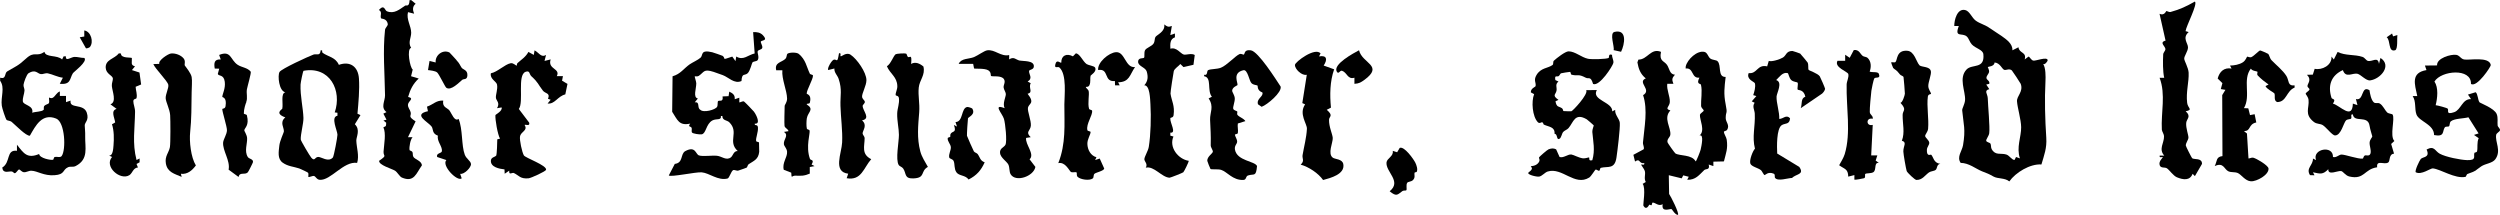 <svg viewBox="0 0 390.94 33.6" xmlns="http://www.w3.org/2000/svg" data-name="Layer 1" id="Layer_1">
  <path d="M0,12.15c1.02.29.67-.7,1.12-.98,1.36-.82,1.65-.81,2.95-2.01,1.36-1.26,1.61-.16,2.88-1.06.17.93,2,.45,2.76,1.2l.24-.49h.36c-.1.88.84.1,1.32.09.53-.02,1.03.17,1.56.16.56.56-1.63,2.15-1.79,2.39-.53.84-.28,1.84-2.05,1.65l.48-.95c-.79-.08-1.61-.53-2.34-.68-.41-.08-.76.16-1.09.12-.55-.06-.83-.83-1.94-.14-.3.19-.74,1.44-.78,1.8-.04.32.18.62.15.92-.04.56-.31,1.1-.26,1.67.06.64,1.74.61,1.47,1.79.49-.18,1.48-.14,1.79-.46.07-.08-.06-.42.11-.62.18-.21.61-.27.69-.4.16-.27-.03-.75.05-.9.01-.03.28.22.6.02.37-.23.61-.83,1.08-.97v.7h.96v.97l.72-.24c-.24,1.34,2.03.4,2.53,1.89.4,1.2-.34,1.5-.32,2,.02.69.09.88.07,1.71-.04,1.75.58,3.56-1.48,4.63-.43.22-.82.02-1.2.19-.92.42-.44,1.13-2.12,1.25s-2.65-.67-3.6-.7c-.43-.02-.81.27-1.19.23-.33-.03-.61-.43-.73-.43-.21,0-.43.57-.71.59-.1,0-.29-.27-.47-.28-.54-.04-1.35.38-1.47-.61,1.36-.81.56-2.84,2.3-2.62v-.95c1.06,1.36,1.61,2.23,3.47,1.45.05.67,1.87,1,2.17.9.13-.04.08-.39.29-.44.32-.07.84.15,1.06-.14.71-.95.53-5.31-.86-5.86-2.2-.88-3.2,1.08-4.11,2.68-.58.09-2.3-1.71-2.86-2.17-.22-.18-.63-.17-.77-.29-.17-.15-.72-1.88-.76-2.22-.19-1.4.53-2.82-.26-3.91v-.48h-.02Z"></path>
  <path d="M64.28,0l.72.59c-.52.4-.48.99-.24,1.55l-.96-.24c-.29,1.15.5,2.17.5,3.22,0,.81-.54,1.52-.01,2.37-.73.14-.17,3.15.25,3.38l-.26,1.05,1.2.36c-.88.8-1.35,1.76-1.66,2.88,1.04.23.03.64-.02,1.18-.05.49.33.8.42,1.22.15.64-.54.57.77,1.42l-1.19,2.47h.72c-.35.37-.55,1.51-.48,1.99.02.15.34.12.46.35.09.17,0,.51.15.75.24.39,1.32.63,1.32,1.33-.9,1.26-1.21,2.71-3.12,1.9-.36-.15-.71-.85-1.08-1.08-.48-.3-2.58-.88-2.48-1.55,1.33-.92.64-.61.69-1.44.08-1.21.42-2.84-.03-3.79.51-.22.4-.19.44-.72l-.43-.35.48-.12-.49-.95.49-.24c-.97-.73-.22-1.72-.23-2.63-.05-3.36-.36-6.94,0-10.23.04-.35.47-.63.43-.92-.14-.89-1.01-.8-1.04-.87-.23-.41.27-.99-.35-1.32.86-.96.9.06,1.25.2,1.14.47,1.99-.3,2.84-.87.2-.14.66.29.71-.87h.24v-.02Z"></path>
  <path d="M311.19,4.42c.67.48,1.28.83,1.8,1.2.76.54,1.77,1.23,1.7,2.25l.95-.48c.11.99,1.32.71.97,1.91l.6-.45c.17,0,.42.57.75.63.39.08,2.19-.68,2.25-.06.01.13-.42.75-.71.6.41.55.4,1.98.36,2.74-.15,2.8-.06,5.9.13,8.8.1,1.62-.32,2.65-.76,4.16-1.78-.13-4.05,1.27-5.02,2.65-.7-.58-1.79-.38-2.47-.76-.92-.51-.79-.41-1.8-.82s-2.03-1.3-3.34-1.32c-.65-.93.21-1.83.37-2.75.43-2.53.08-3.23-.13-5.46-.03-.31.41-.96.45-1.62.08-1.38-1.05-3.42.23-4.77.87-.92,2.87,0,2.63-2.39-.07-.72-1.21-.89-1.81-1.54-.36-.4-.44-.9-.77-1.22-.72-.67-1.99.25-1.26-1.65h-.71c-.01-.95.45-2.78,1.7-2.5.71.16,1.04,1.21,1.66,1.66.67.49,1.41.6,2.25,1.21l-.02-.02ZM314.62,11.02c-.44-.37-.89.01-1.21-.1-.35-.12-.63-1.07-1.5-1.15-.04.64-1.02.65-1.07.71-.02.03.26.45.2.78s-.46.62-.4.97c.05.29.57.43.43.88l-.47.11.48.72c-.9.23-.26.73-.24,1.43.04,1.28.35,4.46.23,5.45-.05.44-.53.97-.47,1.2s.54.26.65.43c.14.21.05.61.2.87.59,1.05,1.4.57,2.28.84.52.16.87.87,1.3.85l.23-.46.61.22c-.59-1.72.21-3.35.19-4.88-.01-1.18-.58-3.03-.65-4.04-.06-.85,1.03-1.5.58-2.74-.05-.13-1.29-2.01-1.38-2.09h0Z"></path>
  <path d="M259.74,8.12c-.32,1.48.48,1.36.95,2.04.37.54.39,1.48,1.23,1.52-.47.54-.5.75-.24,1.42h-.96c-.12.95.44,1.94.4,2.85-.03.74-.88,1.05.09,1.32-1.16,1.22.12,2.68-.01,3.8-.05.41-.52.62-.45,1.14.02.18,1.14,1.71,1.24,1.78.68.43,2.59.14,3.17,1.25.11,0,.74-1.63.78-1.84.12-.54.56-2.48-.18-2.21.95-.72,0-2.51.07-3.22.03-.28.6-.5.59-.71,0-.12-.39-.36-.41-.7-.05-.87.22-2.3-.02-3.31-.05-.22-.8-.01-.24-1.11-1.31.16-.85-1.59-2.16-1.43l.02-.34c.25-1.07,1.78-2.54,2.94-2.25.46.12.56.78.9,1.03s.92.21,1.13.42c.66.65-.03,2.5,1.27,2.46-.19,1.64-.33,2.63,0,4.27s.02,1,.01,2.16c0,.66.68,1.09.21,1.86-.1.16-.49.16-.49.3,0,.32.38.82.44,1.23.2,1.41-.12,2.09-.44,3.39l-1.65.04v.69l-.73-.24c.23.9-.44.63-.69.86-.81.77-1.35,1.57-2.67,1.52l.24-.47-.86-.22-.24.47-2.02-.49.05,2.93c.27.38,1.6,2.99,1.39,3.27-.46.02-.93-.88-1-.9-.26-.1-1.63.6-1.4-.77-.63.39-1.16-.27-1.55-.25-.13,0-.12.37-.19.41-.1.05-.26-.12-.36-.07-.05.03-.42.96-.91.16-.09-.15.41-2.8-.12-3.43l.49-.29c-.33-.57,0-1.16-.15-1.72-.08-.3-.61-.95-.57-1,.08-.09.57.2.48-.24-.87.17-.6-.84-1.44-.24l-.26-1.05,1.6-.86c.16-.27-.13-.71-.1-1.06.21-2.4.79-5.09.02-7.41,1.44-.83-.99-2.02.42-2.62-.85-.69-1.13-1.49-1.31-2.51l.16-.43c1.42.02,1.94-1.87,3.53-1.21h0Z"></path>
  <path d="M118.99,6.47c-.12.17.3.68.21,1.02-.09.31-.65.27-.72.55-.06.26.27.91.02,1.33-.16.28-.59.16-.84.4-.07.06-.36,1.33-.74,1.68-.49.45-.89-.12-.97,1.22-1.11.51-2.04-.6-2.92-.92-.39-.14-1.17-.43-1.44-.51-1.58-.5-1.43,0-2.31.62-.21.15-.59.05-.63.08-.06.05.22.78.23,1.08.01.82-.55,2.24.25,2.38l-.48.59c.87-.07.3.83.85,1.17.51.53,2.38,0,2.63-.45.16-.28.03-.78.17-.91.16-.16.85.24.69-.72l.94-.04.11-.71c.55.26.92.53.85,1.19l.72-.24v.72c.07.08.52-.24.73-.13.1.05,1.42,1.41,1.54,1.57.39.51,1.14,2.01.14,1.9-.05.43.45,0,.5.58.07.73-.37,1.67-.28,2.13.04.17.43.11.45.26,0,.07.04,1.36.03,1.43-.13,1.19-.82,1.39-1.65,1.94-.16.1-.2.46-.31.53-.06.04-1.22.44-1.32.47-.24.07-.6-.17-.8-.07-.33.18-.58,1.24-.88,1.31-1.49.37-2.84-.87-4.03-.97-.92-.08-4.79.78-5.15.49l.94-1.81c1.36-.16.85-1.57,1.64-2,1.61-.87,1.61.49,2.13.67.6.21,2.02-.02,2.82.06.76.07,1.46.81,2.19.24.32-.25.42-1.02,1.06-.98-1.65-1.52.28-2.93-1.33-4.51-.34-.33-1.09-.25-1.07-.97h-.23c.1.74-.7.35-1.34.7-1.01.56-.95,2.04-1.67,2.17-.29.05-1.4-.1-1.52-.3-.11-.17.03-.54-.05-.72-.14-.29-.65-.09-.22-.66-1.76.38-1.99-.58-2.82-1.85l.06-5.55c1.25-.35,1.76-1.23,2.68-1.87.42-.29,1.33-.7,1.7-1.04.43-.39-.08-1.3,1.82-.85.12.03,1.55.51,1.62.56.61.43-.33.75,1.52.12l.5.71.12-.72c1.11.68,1.84-.25,2.88-.48l-.24-3.33c.59-.04,1.13.05,1.54.49.83.89-.16.74-.33.97v-.02Z"></path>
  <path d="M251.56,8.99c.11-.06-.08-.64.53-.41-.04.42.28.83.2,1.26-.09.47-2.16,3.73-3.17,3.29-.39-1.29-.65-.72-1.15-.98-1.26-.65-1.07-.21-2.19-.46-.18-.04-.15-.45-.26-.45-.16,0-1.27.18-1.4.22-.16.05-.18.3-.38.44-.24.17-.68-.26-.52.62l.49.23c-.56.43-.23.9-.3,1.38-.1.69-.78.73.3,1.49l-.47.22c.18,1,.51.74,1.02,1.09.16.11.17.41.22.44s1.18.03,1.24.03c.21-.03,2.69-2.66,2.33-3.3l1.66-.02c-.91,1.6,2.53,1.86,2.4,3.34l.47-.24c-.1.76.68,1.4.72,2.04.06.9-.36,4.32-.52,5.4-.27,1.9-1.34,1.35-2.43,1.62-.19.05-.12.46-.31.47-.15,0-.37-.23-.53-.19-.08.02-.69,1.06-1,1.25-2.27,1.4-4.21-1.65-6.48-.95-.46.14-.87.72-1.36.8-.38.06-2.08-.34-1.61-.68.95-.69.23-.82.34-.94.04-.04.69-.01,1.11-.47.46-.5.09-.75.16-.92.04-.09,1.24-1.16,1.49-1.26.43-.16.75-.2,1.18,0l.54,1.2c.61.21,1.33-.47,1.84-.39.39.06,1.11.5,1.8.6.38.05.94-.18.97-.14.11.1-.16.62.51.43.46-1.6.13-2.89,0-4.42-.03-.38.25-.95.22-1.03-.03-.06-1.03-.9-1.09-.94-1.88-1.1-2.07.46-2.85,1.37-.22.26-.6.35-.83.6-.24.27-.28.92-.6,1.08-.49.25-.24-.77-.76-.79.1-1.11-.92-1.07-1.68-1.44-.08-.04-.05-.28-.24-.36-.11-.05-.41.26-.68,0-.87-.89-1.05-3.25-.59-4.4l-.51-.27c-.06-.63.72-.85.74-.99.1-.57-.35-.89.13-1.71.68-1.17,1.78-1.05,2.51-1.58.21-.15.02-.5.23-.69.41-.38,1.77-1.45,2.28-1.45,1.03,0,1.98.93,3.04,1.16.54.12,2.88.07,3.27-.14l-.02-.06Z"></path>
  <path d="M50.44,8.25c.88.64,2.01.67,2.55,1.89,1.77-.63,3.01.28,3.14,2.13.12,1.75-.08,3.82-.23,5.51l.47.22-.88,1.43c.91.87.21,1.99.23,2.57.04,1.11.48,2.34.13,3.47-2.14-.3-4.11,2.78-5.85,2.65-.5-.04-.63-.56-.93-.61-.2-.03-.75.25-.85.15-.04-.04.08-.46-.05-.65-.04-.06-1.19-.61-1.38-.67-.87-.29-1.75-.31-2.58-.9-.87-.62-.62-1.74-.53-2.66.07-.73.7-2.06.71-2.19.08-.63-.73-1.45.23-2.23-1.75-.64-.51-1.25-.48-1.35.18-.78-.28-2.4.48-2.58-1-.19-1.23-2.62-.91-3.17.29-.5,4.48-2.41,5.3-2.72.48-.18,1.07.3,1.13-.67h.23c0,.12,0,.33.08.39h-.01ZM52.34,17.59c1.19-3.44-.77-7.28-4.87-6.52-.1.05-.46,1.86-.47,2.14-.07,1.78.41,3.72.45,5.24.02.87-.46,2.54-.42,3.36,0,.2,1.42,2.59,1.65,2.85.56.63.53-.1,1.08-.12.49-.02,1.58.89,2.3.08.17-.28.71-3.15.71-3.55,0-.63-1.11-2.79,0-2.97v-.47l-.42-.05h0Z"></path>
  <path d="M372.01,10.01l.24-.95c1.83,1.18.03,3.29-1.61,3.51-.64.09-1.46-.91-1.98-1.03-.79-.19-1.84.76-2.29-.58-1.85.84-2.39,2.43-1.78,4.34.08.26.79.08.22.9,1.12.3,3.05,2.62,3.12,0l.72.24-.24-.95c1.29.34.78-2.22,2.12-1.38.08.54.25,1.48.65,1.87.3.29.62.01.96.21.5.29.8,1.05,1.14,1.38.24.23.78.22.86.34.42.65-.49,3.33.28,4.14l-.5.46.45,1.52c-.85.07-.57,1.12-.9,1.37-.6.44-1.9-.49-1.74.76-2.04.27-1.97,2-4.35,1.44-.61-.14-.96-.79-1.28-.85-.52-.1-2.07.76-2.01-.29-.86.89-1.27.72-2.4.48l.24.47-.7-.02c-.69-1.1.5-1.53.46-2.6l.48.24c-.63-1.76,2.71-2.38,2.65-.48.5.16.95-.37,1.31-.38.58-.02,2.62.73,3.33.63.14-.02.1-.35.34-.48.2-.1.57.13.8-.15.33-.4-.1-1.37-.05-1.89.04-.47.41-.79.42-.95,0-.09-.34-1.05-.43-1.67-.25-1.72-2.42-.4-2.61-1.77-.45-.08-.11.45-.28.66-.1.12-.56.06-.79.28-.38.37-.77,2.37-1.72,2.35-.44,0-1.39-1.3-1.93-1.62-.43-.25-.92-.13-1.38-.49-1.54-1.2-.69-2.18-.83-3.45-.05-.47-.45-.87-.45-.95,0-.22.59-.45.6-.71,0-.11-.31-.31-.32-.47-.03-.41.75-.99-.09-1.79l.93-.03.29-.91c1.14.25,2.72-.54,2.63-1.92l.36.47.6-1.19c1.2.62,2.66.36,3.89.78.36.12.55.54.83.62.68.2,1.6-.79,1.75.51v-.02Z"></path>
  <path d="M386.4,13.11c.08-2.51-4.65-2.1-5.71-.36.65.97.47,2.58.19,3.7.33.03,1.77.42,1.88.54.22.25-.36,1.02,1.02.55,1.07-.37,1.27-2.11,2.63-2.04l-.48-.71,1.2-.37c.36.28.32,1.16.6,1.57.09.13,2.31.92,2.69,1.84.25.6.08,1.25.15,1.8.03.23.41.48.37.73s-.55.43-.6.73c-.19,1.14.84,2.44-.12,3.8-.46.65-1.53.67-2.22,1.13-1.14.77-.54.61-2.13,1.18-.2.07-.19.43-.35.46-1.62.33-3.87-1.21-5.09-1.33-.36-.03-1.78,1.08-2.66.61-.21-.21.59-1.86.78-2.08.33-.37,1.5-.18.91-1.48,1.23-.66,1.29.24,2.06.66.93.51,3.23.97,4.29,1,1.53.04.94-.6,1.13-1.14.02-.06.37-.06.41-.23.14-.56-.06-1.42.26-2.06l-.74-.51.72-.24-1.59-2.52c-.71.21-2.15.17-2.73.62-.25.19-.15.62-.3.78-.12.12-.53-.02-.67.19-.41.59.04,1.52-1.67,1.19,0-1.69-2.36-2.12-2.76-3.23-.32-.9-.02-2.01-.59-2.87h.72c-.4-1.88-1.04-3.64,1.44-4.06l-.24-.71,1.9-.02c-.11-1.13,2.18-1.79,3.01-1.65.52.09.67.61,1.21.72.81.16,3.94-.52,4.18.87.04.22-2.19,3.6-3.1,2.95h0Z"></path>
  <path d="M343.23.24c.48.4-1.37,3.82-1.46,4.63l.49.14c-1.06.93-.1,1.75-.11,2.4,0,.61-.61,1.35-.59,1.77.01.35.65,1.4.69,2.18.07,1.46-.44,3.02-.23,4.74.1.83.98,1.05-.23,1.3.93.84.13,1.18.08,1.82-.07.83.37,1.91.35,2.31-.02.38-.43.81-.41,1.24,0,.11.91,1.9.99,1.97.32.26,1.56-.1,1.54.89l-1.11,1.91-.36-.36c-.42,1.1-1.47.95-2.46.54-.57-.24-1.19-1.17-1.57-1.41-.32-.2-.93.03-1.11-.46-.24-.64.54-1.2.47-1.28s-.57.2-.48-.24h.72c-.93-1.01-.01-1.99-.04-2.99-.01-.42-.32-.77-.34-1.06-.15-2.7.64-5.5-.35-8.11h.72c-.23-1.02-.21-2.55-.16-3.66.01-.29.33-.56.35-.79.05-.46-1.06-1.08.02-1.37l-.94-4.19c.77.34,1.01-.43,1.07-.44.12,0,.41.21.66.15,1.47-.4,2.47-.88,3.78-1.62h.02Z"></path>
  <path d="M281.52,8.4c.07.06,1.11,1.29,1.15,1.38.18.4.03.93.16,1.15.07.11,1.43.54,1.74,1.01.09.13.84,1.85.83,1.95-.04.27-.26.56-.47.75l-3.34,2.28c.25-.66-.02-1.58.72-1.78-.21-1.15-1.11-1.03-1.17-1.1-.17-.18.12-.93-.06-1.14-.05-.06-.63-.09-.95-.36-.39-.34-.43-1.07-.59-1.11-.78-.2-1.3.63-1.79,1.09,1.07.33.09,2.03.06,2.57-.05.98.48,2.46.42,3.51.64-.01,1.1-.75,1.69-.1-.07,1.02-.78.73-1.3,1.07-.84.55-.76,3.41-.71,4.44l3.45,2.09c.86,1.23-.48,1.07-1.14,1.73-.65.01-2.23.58-2.65-.02-.11-.16.07-.53-.21-.65-.86-.37-1.33.22-1.4.22-.18,0-.39-.62-.62-.79-.43-.34-1.47-.54-1.63-1.01-.18-.52.35-1.94.72-2.33-.48-1.87.07-3.45-.03-5.49-.03-.57-.44-1.11-.02-1.69l-.45-.22.72-.83-.49-.14c.18-.54.4-1.29.26-1.85-.07-.26-1.39-.59-.97-1.6,1.34.17,1.31-1.41,2.89-1.05l.25-.85c.5.17,1.79-.27,2.21-.53.55-.33.49-1.03,1.49-1.03.07,0,1.19.38,1.24.42h-.01Z"></path>
  <path d="M196.63,13.38c-.14-.11-.59-.05-.93-.38-.36-.35-.59-2.17-1.26-2.02-1.8.41-.81,2-.93,2.33-.02.06-.81.31-.83.87,0,.24.38.69.41,1.19.03.55-.33,1.36-.24,1.64s.55.31.63.43c.06.1-.11.36.05.55.3.35.94.51,1.22.95l-1.18.37c-.09.48.09,1.04,0,1.5-.04.18-.47.16-.46.26.02.25.35.7.35,1.07,0,.41-.46.6-.34,1.27.33,1.77,3.09,1.76,3.45,2.55-.16,1.77-.45,1.16-1.41,1.48-.4.13-.21.68-.74.7-1.67.06-2.51-1.28-3.47-1.58-.49-.15-1.52-.02-1.66-.14-.05-.04-.5-1.21-.5-1.27-.03-.67.84-1.14.87-1.42.02-.27-.33-.66-.33-.99.04-1.72-.04-2.51-.1-4.02-.04-1.15.66-2.02-.23-3.33l.51-.26c-.8-.98.05-3-1.21-3.21v-.23c.62.16.35-.6.64-.73.42-.19,1.37-.13,1.98-.37.95-.38,2.23-1.83,2.91-2.13.27-.12.59.13.67.08.21-.13.02-.83,1.11-.67,1.16.17,3.93,4.57,4.65,5.66.24.9-2.09,2.86-2.97,3.17l-.57-.39c-.28-.9.9-1.2.69-1.85-.87-.31-.7-1.02-.75-1.06l-.02-.02Z"></path>
  <path d="M354.67,8.41c.22.2.25.7.55,1.01.75.78,1.75,1.56,2.32,2.46.44.7.15,1.6,1.28,1.47v.35c-1.31.52-1.24,2.27-2.73,2.26-.6-.25-.24-1.01-.44-1.37-.07-.12-1.22-.68-1.38-1.13l.48-.24c-.61-.44-1.18-.87-1.7-1.43-.17-.18.01-.52-.03-.56-.16-.13-.83-.11-1.04-.5-1.35,1.71.05,4.25-1.08,6.18l.68.03.27,1.06.72-.14.26,1.29c-1.3.27-.8,1.39-1.94,1.34l.48.39.24,3.9c.25,0,.49-.18.74-.12.52.12,2.34,1.21,2.39,1.68.1.99-1.86,2.07-2.76,2.01s-1.5-1.07-2.06-1.3c-.48-.19-.98-.06-1.43-.25-.71-.31-.74-1.48-2.16-.83.41-.8.17-1.44,1.21-1.56l-.04-9.54.5-.82-.72-.12.25-.93-.74-.72c.28-1.07,1-1.77,2.17-1.56l-.24-.47c.64,0,1.48-.16,2.01-.51.46-.3.59-.83.67-.88.07-.04.4.18.66.07.43-.19,1.16-1.01,1.37-1.04.07-.01,1.15.45,1.21.51h.03Z"></path>
  <path d="M85.39,8.58l-.24.95.96-.24c-.52,1.58,1.59,1.38.96,2.62h.96l-.14.71.85.5-.34,1.64c-1.22.3-1.62,1.56-2.77,1.43l.48-.59-.42-.15c.41-.93-.43-.8-.79-1.27-.81-1.04-.67-1.22-1.81-2.26-.35-.31-.19-.95-.9-.69-1.35.5-.24,4.73-1.06,5.81l1.62,2.14c.17.63-.58.24-.72.36.57.89-.55.98-.71,1.79-.11.54.32,2.51.6,2.97.23.4,3.64,1.56,3.47,2.26-.05.23-2.35,1.3-2.76,1.33-1.31.1-1.44-.43-2.27-.83-.28-.13-.81.42-.73-.37l-.71.48-.03-.68c-.78-.08-2.18-.34-2.13-1.36.03-.58.65-.53.85-.83.07-.1.17-2.14.15-2.51l.43-.11c-.38-.63-.78-3.04-.72-3.67,0-.11,1.14-.63.97-1.21l-.72.12c.51-.82-.11-1.18-.17-1.59-.07-.51.32-1.35.17-2.11-.1-.49-1.15-.88-.96-1.76.99-.17,2.2-1.41,3.09-1.57.46-.09.83.44.97.36.02,0-.03-.26.1-.38.62-.57,1.27-.93,1.71-1.75l.84.47.12-.71c.68.33,1.02,1.19,1.8.71h0Z"></path>
  <path d="M183.25,4.05l-.24,1.43.72-.24v.6c-.78.26-.75,1.04-.71,1.78.96-.31,1.59.78,2.09.91.37.1,1.21-.26,1.72.07l-.2,1.53-1.56.36-.49-.48c-.27.34-.92.71-1.03,1.12-.06.23-.54,3.31-.51,3.51.17,1.16.69,1.87.48,3.37-.06.46-.49.32-.51.49-.08.68,1.02,2.37,0,2.24v.47l.49.14c-.74,1.68.73,3.54,2.39,3.8,0,.21-.69,1.61-.85,1.79-.08.09-2.04.86-2.15.85-1.22-.05-2.43-1.89-3.72-1.57.36-.58-.21-.95-.22-1.31,0-.41.58-1.28.69-1.93.31-1.9.38-4.73.26-6.65-.05-.83-.08-3.02-.96-2.99.58-.66.62-1.33.38-2.16-.19-.65-1.35-.82-1.35-1.52s.8-.48.93-.63-.03-.77.15-1.16,1.06-.62,1.34-1.06c.23-.36.14-.79.29-1.02.22-.36,1.57-.83,1.38-1.97.46.35.62.46,1.19.24h0Z"></path>
  <path d="M157.81,8.6v.69c.73-.51,1.07.07,1.63.18.59.12,2.25-.04,2.23.89,0,.59-.72.48-.75.75-.05.49.65,1.12-.22,1.64l.48.26c-.41.74.45,1.43-.49,1.65,1.19,1.52.21,1.49.06,2.17-.12.54.53,2.04.45,2.84s-.91.95-.02,1.78l-.72.12c-.17,1,1.42,2.56.54,3.34l.91,1.19c-.26,1.48-3.08,2.46-3.87,1.15-.24-.4-.14-1.04-.35-1.5-.23-.49-1.25-1.1-1.31-1.82-.07-.78.64-.87.85-1.3.27-.57-.02-3.34-.24-4.05-.26-.84-1.8-2.41.11-1.66-.37-.75.21-1.78.19-2.22-.02-.32-.31-.66-.35-1.03-.04-.39.34-.82.06-1.28-.39-.66-1.85-.36-2.02-.51-.1-.09.06-.57-.43-.88-.58-.37-2.13-.2-2.23-.3l-.14-.71h-2.27c.41-.91,1.58-.73,2.39-1.06.61-.25,1.61-.99,2.06-1.06,1.21-.19,2.13,1.03,3.45.74h0Z"></path>
  <path d="M206.51,8.35l-.24.47c1.28-.23,1.32.53.72,1.43l1.64.59c-.67,1.88-.69,4.02-.5,5.99l-.66.34c1.11.95.37,1.04.36,1.54-.03,1.12.53,2.23.58,2.85.05.73-.86,2.5.03,3.11.36.25,1.47.18,1.62.99.3,1.59-2.01,2.18-3.16,2.49-.74-1.06-2.22-2.04-3.51-2.41.66-.57.21-.97.3-1.48.23-1.35.61-2.74.68-4.12.04-.78-1.31-2.32-.28-3.82l-.44-.2.7-4.43c-.77.2-1.9-.91-1.85-1.55.04-.47,3.16-2.82,4.01-1.78h0Z"></path>
  <path d="M171.22,10.52c.39.67-.64,1.2-.68,1.33-.11.42.05.93-.17,1.45-.16.37-.54.26-.56.29-.08.13.37.38.43.65.13.55-.18,1.93.06,2.76.06.2.46.16.48.32.1.72-.97,2.08-.74,3.03.04.18.49.16.5.29.02.38-.53,1.11-.5,1.88.03.9.51,1.82,1.42,2.07l-.21.44.72-.24.7,1.56c-.03.37-1.26.61-1.5.81s-.08.59-.3.75c-.53.38-1.9.17-2.34-.24-.24-.23-.09-.62-.18-.7-.15-.13-.62.06-.88-.08-.24-.13-.87-1.63-1.98-1.38,1.21-3.05.95-5.97.95-9.18,0-1.35.42-4.7-.77-5.77-.25-.22-.77.21-.66-.41.2-1.03.81-.22.95-.36-.02-1.13.85-1.5,1.82-.98l.46-.47c.64.06,1.06,1.23,1.68,1.68.24.17,1.17.3,1.29.51h.01Z"></path>
  <path d="M291.26,8.73c.2.16.57.14.76.3.61.54.62,1.46.35,2.16.34.19,1.29-.05,1.44.36.32.87-.55.41-.73.74-.1.18-.41,1.6-.44,1.9-.08.69-.28,2.76-.25,3.33.02.45.56.57.46,1.06-1.09-.27-1.07,1.24,0,.95l-.24,4.77h.96l-.26.81.5.37c-.82-.13-.32,1.11-.87,1.45-.35.22-1.11.13-1.25.27s.11.53-.19.67c-.12.05-1.47.29-1.52.23v-.72l-.96.24c-.02-1.24-.6-1.17-1.42-1.78.3-.57.68-1.12.87-1.74,1.01-3.31.22-7.31.3-10.88.01-.51.38-1.13.26-1.64-.1-.4-2.26-1.04-1.69-2.07h1.2v-.95l.71.48.64-1.21c.82-.13,1.01.62,1.37.89h0Z"></path>
  <path d="M300.12,10.18c.35.37,1.64.15,1.82.94.12.5-.42,1.72-.4,2.35.02.55.4.93.43,1.19.02.11-.44,0-.5.45-.2,1.51.18,3.47.04,5.03-.05.5-.49.9-.46,1.14.04.28.6.63.64,1.03.03.35-.35.65-.37,1.11-.05,1.16.59.71.66.77.36.28.36,1.32,1.44,1.42-.6.11-.44.7-.72.95-.24.21-.75.19-1.05.4-.66.47-1.01,1.18-1.96,1.18-.25,0-1.46-1.16-1.53-1.4-.13-.45-.5-2.56-.52-3.04-.03-.85.62-1.45-.23-1.69.5-1.31.1-2.61.12-4.04,0-.73.72-.75-.35-1.9.31.04.69-1.19.7-1.42.01-.17-.18-2.46-.21-2.59-.05-.2-.42-.23-.57-.43-.64-.83-.67-.62-1.05-1-.03-.03-.35-.87-.31-.89.13-.05.51.09.67-.04.32-.28.1-1.9,1.86-1.76,1.1.08,1.42,1.76,1.85,2.21v.03Z"></path>
  <path d="M131.45,8.8c.12.1.87-.69,1.55-.25,1.01.66,2.48,2.76,2.49,3.98,0,.86-.72,2.07-.68,2.6.02.34.39.55.43.76.05.27-.34.48-.34.67,0,.76,1.33,2-.1,2.26.89.78.11,1.56.09,2.03,0,.23.32.5.32.73,0,1.28-.56,2.52,1.03,3.31-1.2,1.36-1.51,3.39-3.84,2.98l.24-.71c-2.43-.29-1.03-3.18-.95-4.88.09-1.86-.21-3.86-.26-5.72-.05-1.66.29-2.5-.29-4.24-.19-.56-.71-.96-.66-1.61l-.96.24c-.22-.23.53-1.53.87-1.62.51-.13.53.71.81-1,.42-.1.15.38.25.46h0Z"></path>
  <path d="M124.89,8.41c1.13.94,1.22,2.01,1.75,3.11.07.15.49.14.49.3.02.59-1.01,2.27-.98,2.83,0,.08.83.13.49,1.41-.07.25-.57.07-.48.27,1.22.8.19,1.15.01,2.16-.07.41-.09,1.21,0,1.61.04.18.37.15.42.28.16.42-.64,2.53.07,4.47.09.26.75.04.25.88l.46.25-.74.14v1.03c-.96.4-1.35.34-2.27.32-.57-.02-.57.6-.63-.47l-1.17-.45c-.28-1.11.58-1.94.52-2.82-.04-.54-.46-.83-.5-1.2-.08-.75.84-1.37,0-1.9l.72-.12c-.05-.34-.57-.48-.62-.82-.05-.36,0-2.5.02-3.11,0-.21.38-.55.38-1.17-.02-1.28-.86-3.03-.74-4.42h-.96c-.3-1.26.86-1.21,1.44-1.8.23-.23.19-.67.3-.77.27-.24,1.43-.28,1.79.01l-.02-.02Z"></path>
  <path d="M28.71,9.13c.37.46.07.95.2,1.13.25.34.95,1.2,1.06,1.78s0,1.69,0,2.38c-.03,2.12-.02,4.31-.23,6.21-.16,1.47.11,3.98.89,5.24-.58.78-1.3,1.42-2.34,1.31l.12.48c-1.11-.48-2.23-.71-2.47-2.09-.2-1.15.47-1.69.63-2.56.11-.6.09-4.28.04-5.01-.07-.94-.66-2.01-.7-2.63s.51-1.63.41-2.11c-.13-.63-2.03-2.46-2.34-3.24l.94-.03c-.24-.52,1.38-1.59,1.84-1.63.68-.06,1.53.25,1.95.77Z"></path>
  <path d="M141.71,8.39c.11.06.12.41.28.52.26.18.65-.61.49,1.09.66-.4,1.37-.06,1.92.4.33,1.34-.61,2.11-.73,3.3-.13,1.3.18,2.42.07,3.87-.16,2.06-.39,4,.18,6.13.22.83.76,1.65,1.18,2.4-1.23.68-.31,1.73-2.28,1.8-1.45.05-1.06-.78-1.58-1.54-.18-.27-.58-.35-.7-.55-.53-.87.03-3.57.03-4.72,0-1.01-.3-2.14-.27-3.35.02-.78.38-1.55.27-2.39-.06-.46-.49-.32-.51-.49-.04-.35.28-.88.26-1.39-.03-1.46-1.14-1.93-1.63-3.11.62-.36.99-1.59,1.37-1.88.12-.09,1.46-.19,1.64-.08h.01Z"></path>
  <path d="M18.92,8.38c-.04.78,1.59.56,1.7.69.05.66-.26,1.11.49,1.3l-.48.59,1.18.38.26,1.87-.86.36c.02.58.28,1.16.14,1.76-.05.2-.5.07-.5.5,0,.5.28,1.03.27,1.67-.03,2.59-.46,4.88.23,7.52l.48-.24v.6l-.48.26.22.55c-.75.05-.85.88-1.32,1.19-1.42.92-4.03-1.33-2.73-2.83l-.48-.24c.61.13.67-1.06.71-1.56.09-1.05.09-2.32-.24-3.32l.5-.28c-.08-.73-.75-1.84.22-2.12l-.96-.72c1.01-.35.3-1.99.22-2.86-.04-.43.2-.92.16-1.2-.06-.46-1.07-.68-1.12-1.65-.07-1.31,1.38-1.38,2.06-2.26l.32.03h.01Z"></path>
  <path d="M38.54,15.91c-.14.32-.42,1.17-.41,1.83,0,.14.43.1.48.3.41,1.62-.38,1.95-.41,2.34,0,.13.41.71.44,1.2.06.87-.47,2.05.11,2.97.19.31.88.31.81.8,0,.09-.73,1.53-.81,1.6-.49.47-1.26-.12-1.45.72l-1.55-1.14c.28-1.41-.95-2.95-.86-4.24.04-.51.6-1.3.6-1.93,0-.59-.72-2.8-.73-3.29,0-.14.44,0,.51-.47.23-1.43-.51-1.36-.51-1.45.03-.49.52-1.32.39-2.35-.15-1.22-1-.85-1.09-1.24l.22-.82-.7-.02c-.15-.88-.07-1.49.94-1.42l-.25-.71c1.89-.77,1.72.76,2.89,1.54.65.43,1.53.43,2.05,1.08.1.2-.53,2.34-.6,2.76-.11.63.14,1.39-.1,1.95h.03Z"></path>
  <path d="M69.31,15.73c-.19,1.08.66,1.12.97,1.54.36.48.8,1.82,1.43,1.32.68,1.63.42,4.14.97,5.6.24.65.92.96.97,1.45.06.53-1.09,1.69-1.69,1.54l.24.71c-.69.57-3.2-2.02-2.4-2.86l-1.44-.48c-.2-.61.67-.57.73-.87.16-.74-.81-1.58-.61-2.46-.96-.35-.7-1.03-.98-1.42-.54-.74-3.02-1.89-.58-2.41l-.15-.71c1.03-.36,1.43-1.01,2.54-.95Z"></path>
  <path d="M152.03,16.96c.59.95-.59,1.32-.66,1.54-.04.13-.19,2.59-.16,2.73s1,2.31,1.08,2.44c.12.19.46.25.59.42.38.51.37,1.04,1.1,1.29-.55,1.24-1.27,2.07-2.52,2.69-.48-.71-1.5-.53-1.91-1.14-.37-.55-.22-1.27-.42-1.74-.15-.36-.63-.33-.69-.56-.13-.51.28-1.11.25-1.61s-.55-.9-.49-1.41c.02-.14.36-.15.39-.21.07-.13-.07-.28.1-.52.32-.43.92-.1.48-1.33l.48.24-.23-.7c1.23-.03.85-2.18,1.82-2.36.14-.03.72.16.77.23h.02Z"></path>
  <path d="M221.55,26.87c-.04.07-.32.06-.34.13-.1.33.18.76-.29,1.19-.27.24-.74.21-.86.39-.24.36,0,1.01-.15,1.18-.06.07-.42,0-.59.11-.78.56-.91.95-2.01.04,1.94-1.56-.65-3.02-.49-4.52.07-.64,1.15-.96.97-1.8l.69.22.4-.68c.7-.32,2.16,1.74,2.44,2.3.18.36.43,1.07.22,1.44h0Z"></path>
  <path d="M71.37,9.4c.55.58.55.81.82,1.19.24.33.93.33.9,1.18-.03.77-.57.52-.8.71-.51.41-1.76,1.77-2.5,1.24-.19-.13-1.13-2.14-1.43-2.39s-1.02-.32-1.43-.37l.24-1.43.96.24c-.12-1.13,1.11-2.09,2.16-1.56.07.04.87.95,1.09,1.18h0Z"></path>
  <path d="M177.49,10.49c-.84,1.21-.85,2.35-2.64,2.38l.24.47h-.72l-.03-.67c-1.81.19-.84-2.01-2.61-1.72-.16-1.16,1.66-2.73,2.8-2.79,1.41-.08,1.43,2.49,2.96,2.33h0Z"></path>
  <path d="M213.34,12.5c-.51.37-.78.56-1.54.61v-.96c-1.06.34-1.14-.81-1.93-1.08-.36-.12-.54.64-.83.13-.65-1.14,2.65-2.9,3.48-3.34.49,2.09,3.93,2.36.83,4.64h-.01Z"></path>
  <path d="M253.51,8.1l-1.18-.26c.18-.52-.7-2.65.14-2.85,2.02-.47,1.6,1.94,1.03,3.1h0Z"></path>
  <path d="M14.09,7.33c-.05.07-.54.33-.67.19l-.95-1.69.71-.12v-.95c1.07.17,1.49,1.81.9,2.56h.01Z"></path>
  <path d="M374.21,5.69l.68-.21c-.08.41.12,2.24-.36,2.38-1.12.32-.67-1.57-1.31-2.03l.84-.59.16.44h-.01Z"></path>
</svg>